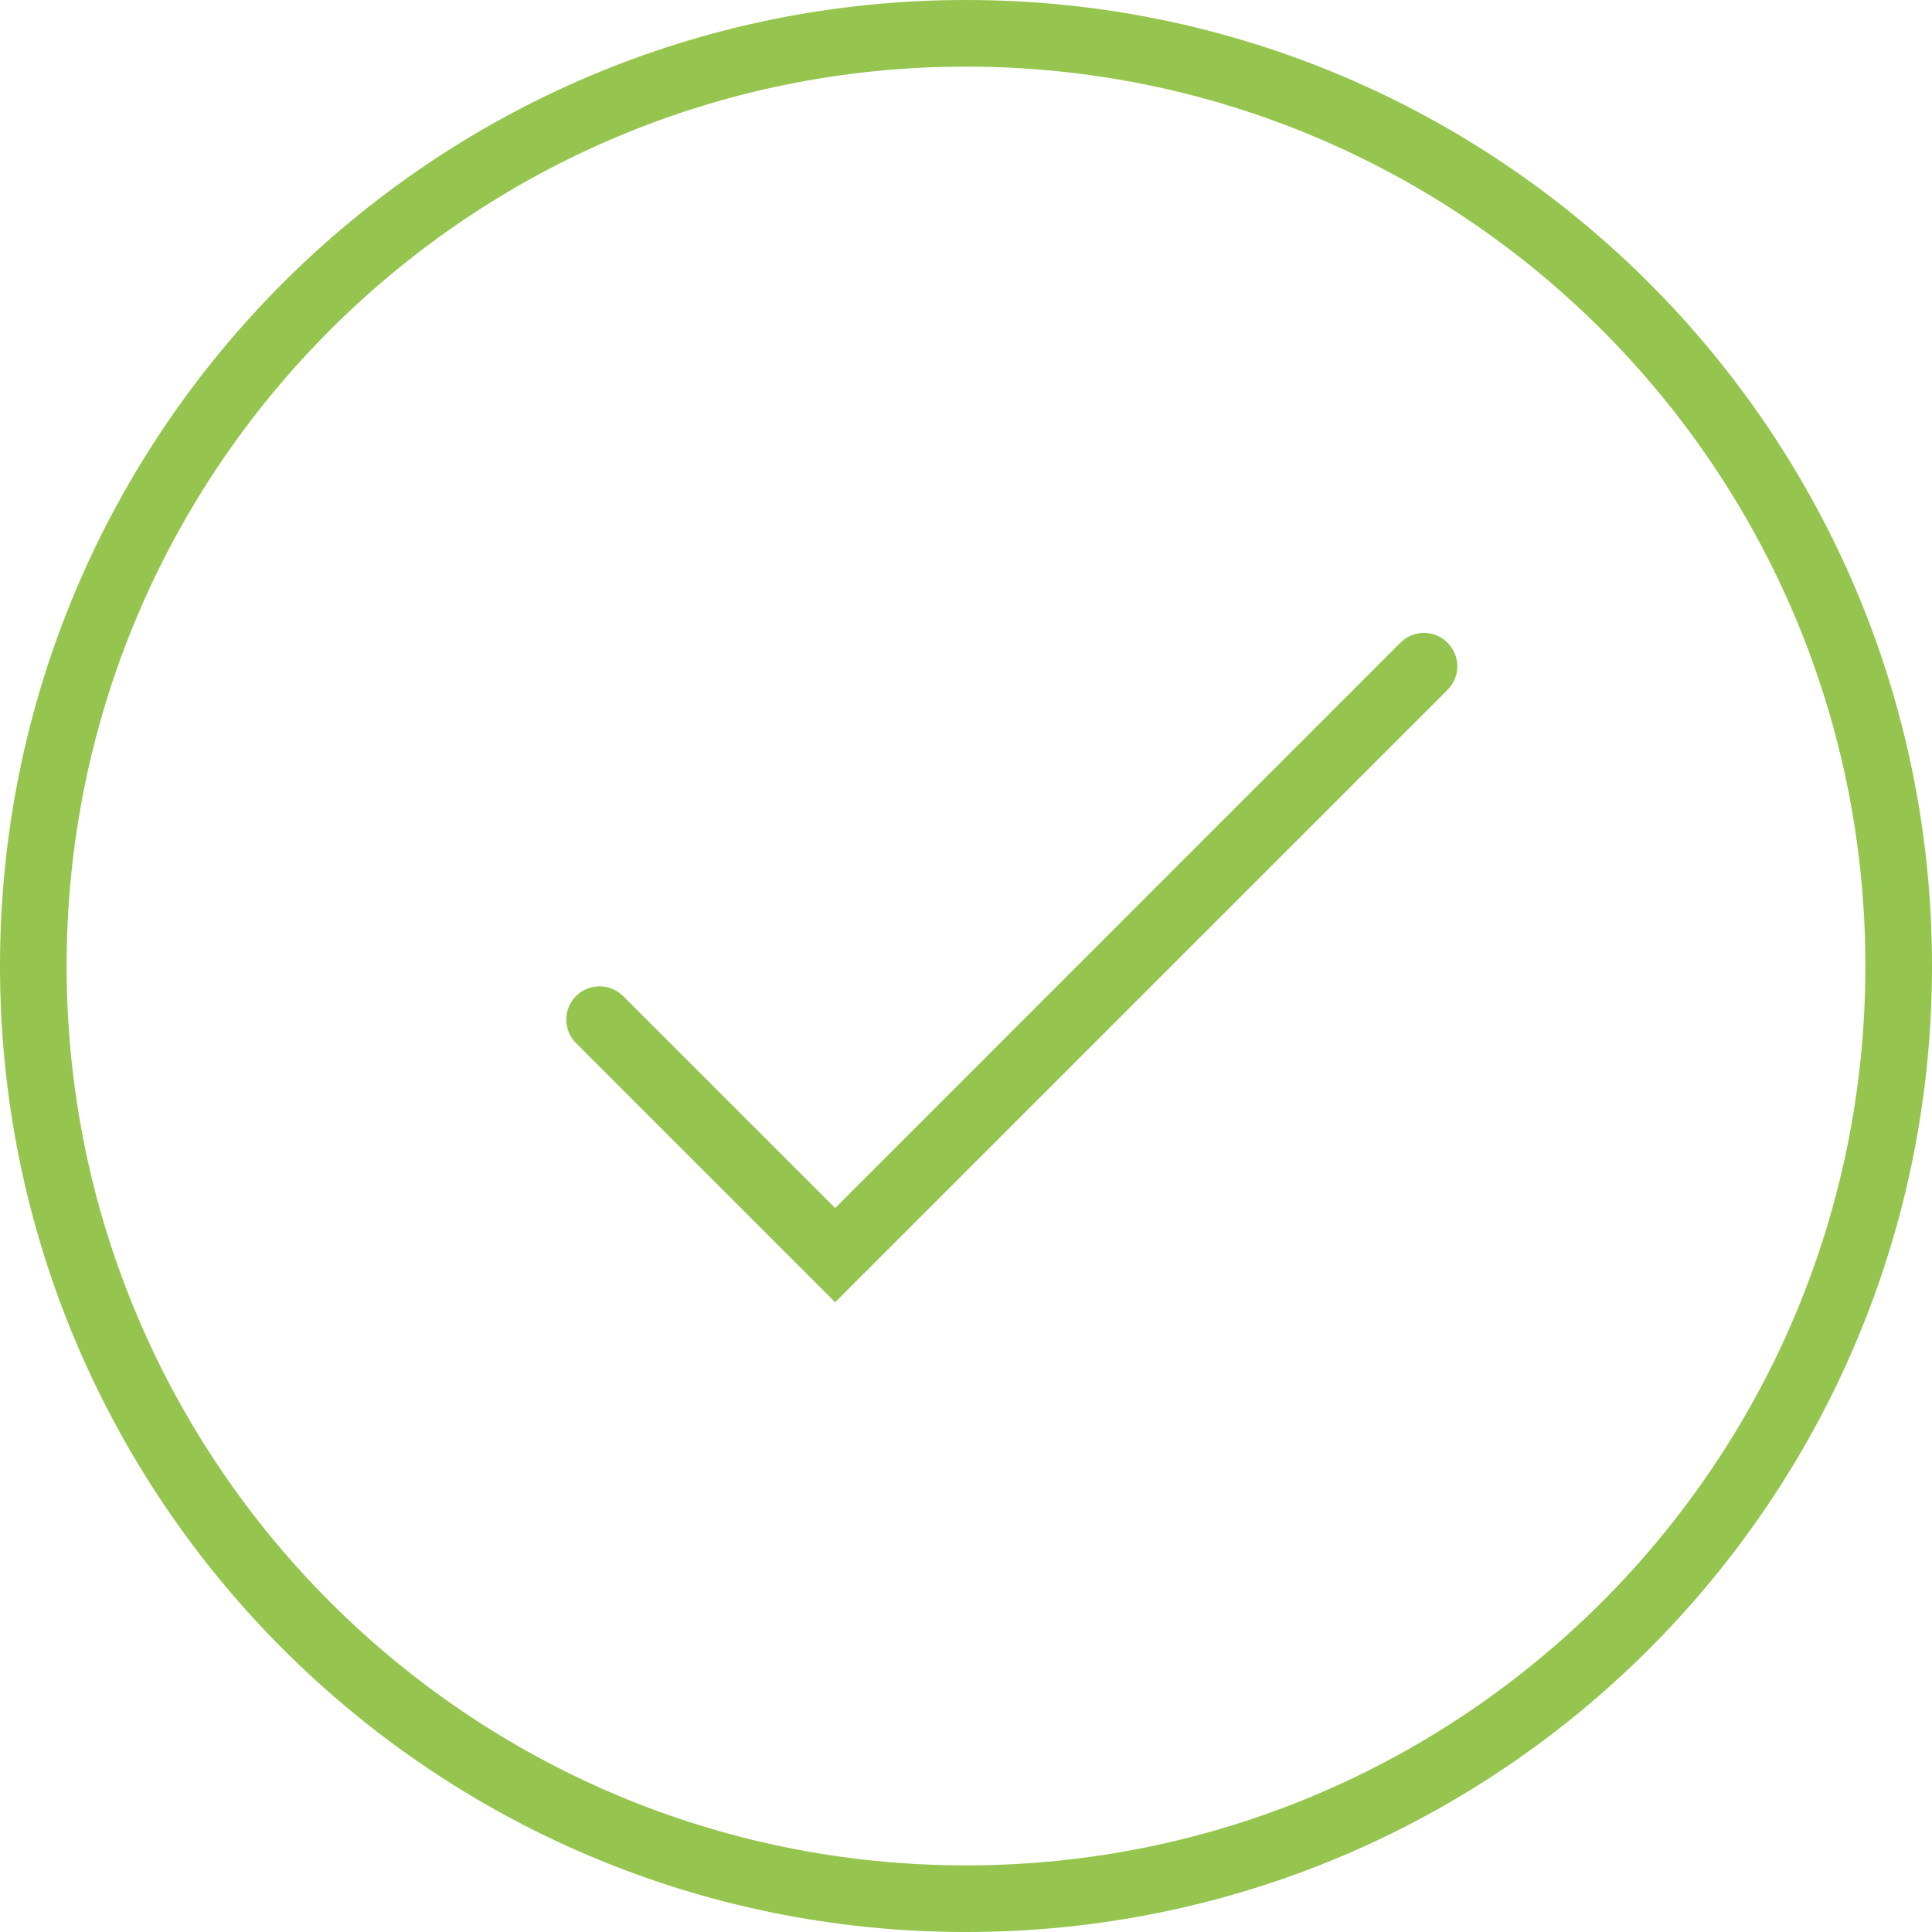 <svg xmlns="http://www.w3.org/2000/svg" xmlns:xlink="http://www.w3.org/1999/xlink" width="58" height="58" version="1.1"><rect id="backgroundrect" width="100%" height="100%" x="0" y="0" fill="none" stroke="none"/>
    <defs/>
    
<g class="currentLayer"><title>Layer 1</title><g id="Stils" stroke="none" stroke-width="1" fill="#95c54e" fill-rule="evenodd" class="" fill-opacity="1">
        <g id="icon10" fill-rule="nonzero" fill="#95c54e" stroke="none">
            <path d="M29,56 C43.912,56 56,43.912 56,29 C56,14.088 43.912,2 29,2 C14.088,2 2,14.088 2,29 C2,43.912 14.088,56 29,56 zM25.072,36.266 L18.709,29.904 C18.323,29.517 17.684,29.511 17.293,29.902 C16.9,30.295 16.904,30.926 17.295,31.318 L24.364,38.387 L25.072,39.094 L43.461,20.705 C43.848,20.318 43.847,19.686 43.456,19.295 C43.063,18.902 42.435,18.903 42.047,19.29 L25.072,36.266 zM29,58 C12.984,58 0,45.016 0,29 C0,12.984 12.984,0 29,0 C45.016,0 58,12.984 58,29 C58,45.016 45.016,58 29,58 z" id="svg_1" stroke="none" fill="#95c54e"/>
        </g>
    </g></g></svg>